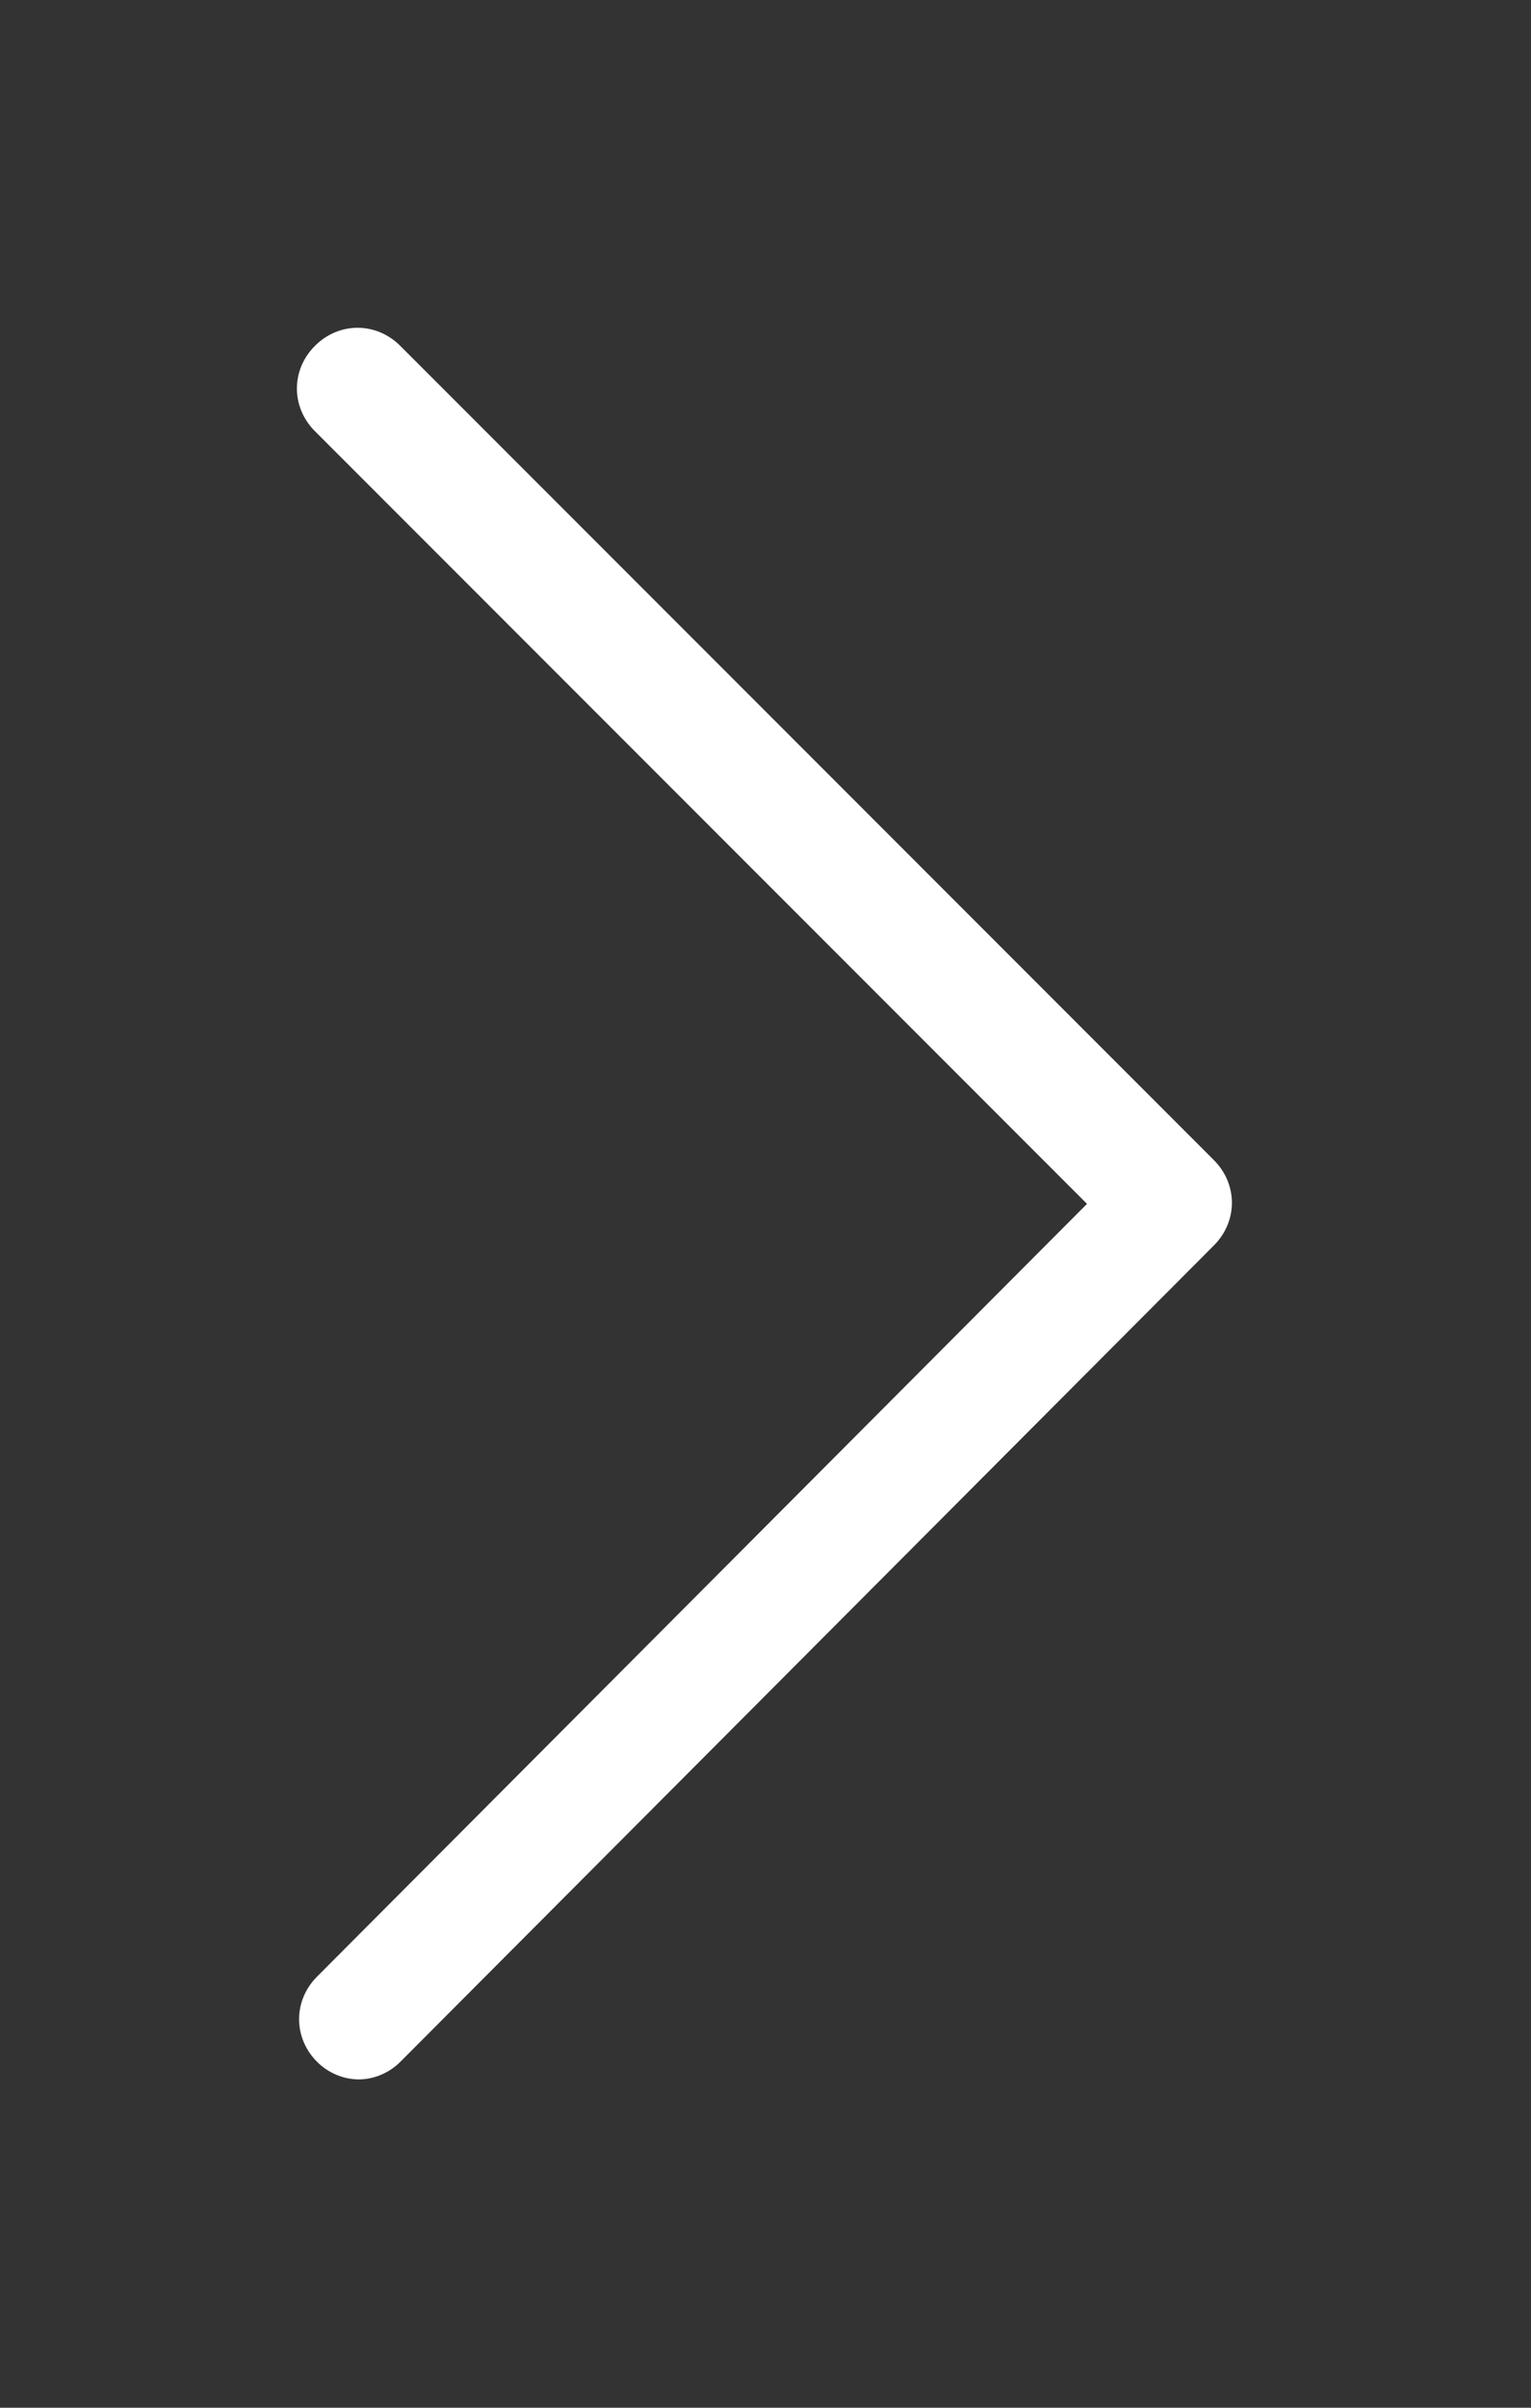 <?xml version="1.0" encoding="utf-8"?>
<!-- Generator: Adobe Illustrator 27.2.0, SVG Export Plug-In . SVG Version: 6.00 Build 0)  -->
<svg version="1.1" id="Layer_1" xmlns="http://www.w3.org/2000/svg" xmlns:xlink="http://www.w3.org/1999/xlink" x="0px" y="0px"
	 viewBox="0 0 70 110" style="enable-background:new 0 0 70 110;" xml:space="preserve">
<rect x="0" y="0" width="70" height="110" fill="#333333" stroke="none"/>
<style type="text/css">
	.st0{fill:#FFFFFF;}
</style>
<g>
	<path class="st0" d="M16.4,95c-0.7,0-1.4-0.3-1.9-0.8c-1.1-1.1-1.1-2.8,0-3.9L49.7,55L14.4,19.7c-1.1-1.1-1.1-2.8,0-3.9
		c1.1-1.1,2.8-1.1,3.9,0l37.2,37.2c1.1,1.1,1.1,2.8,0,3.9L18.3,94.2C17.8,94.7,17.1,95,16.4,95z"/>
</g>
</svg>
